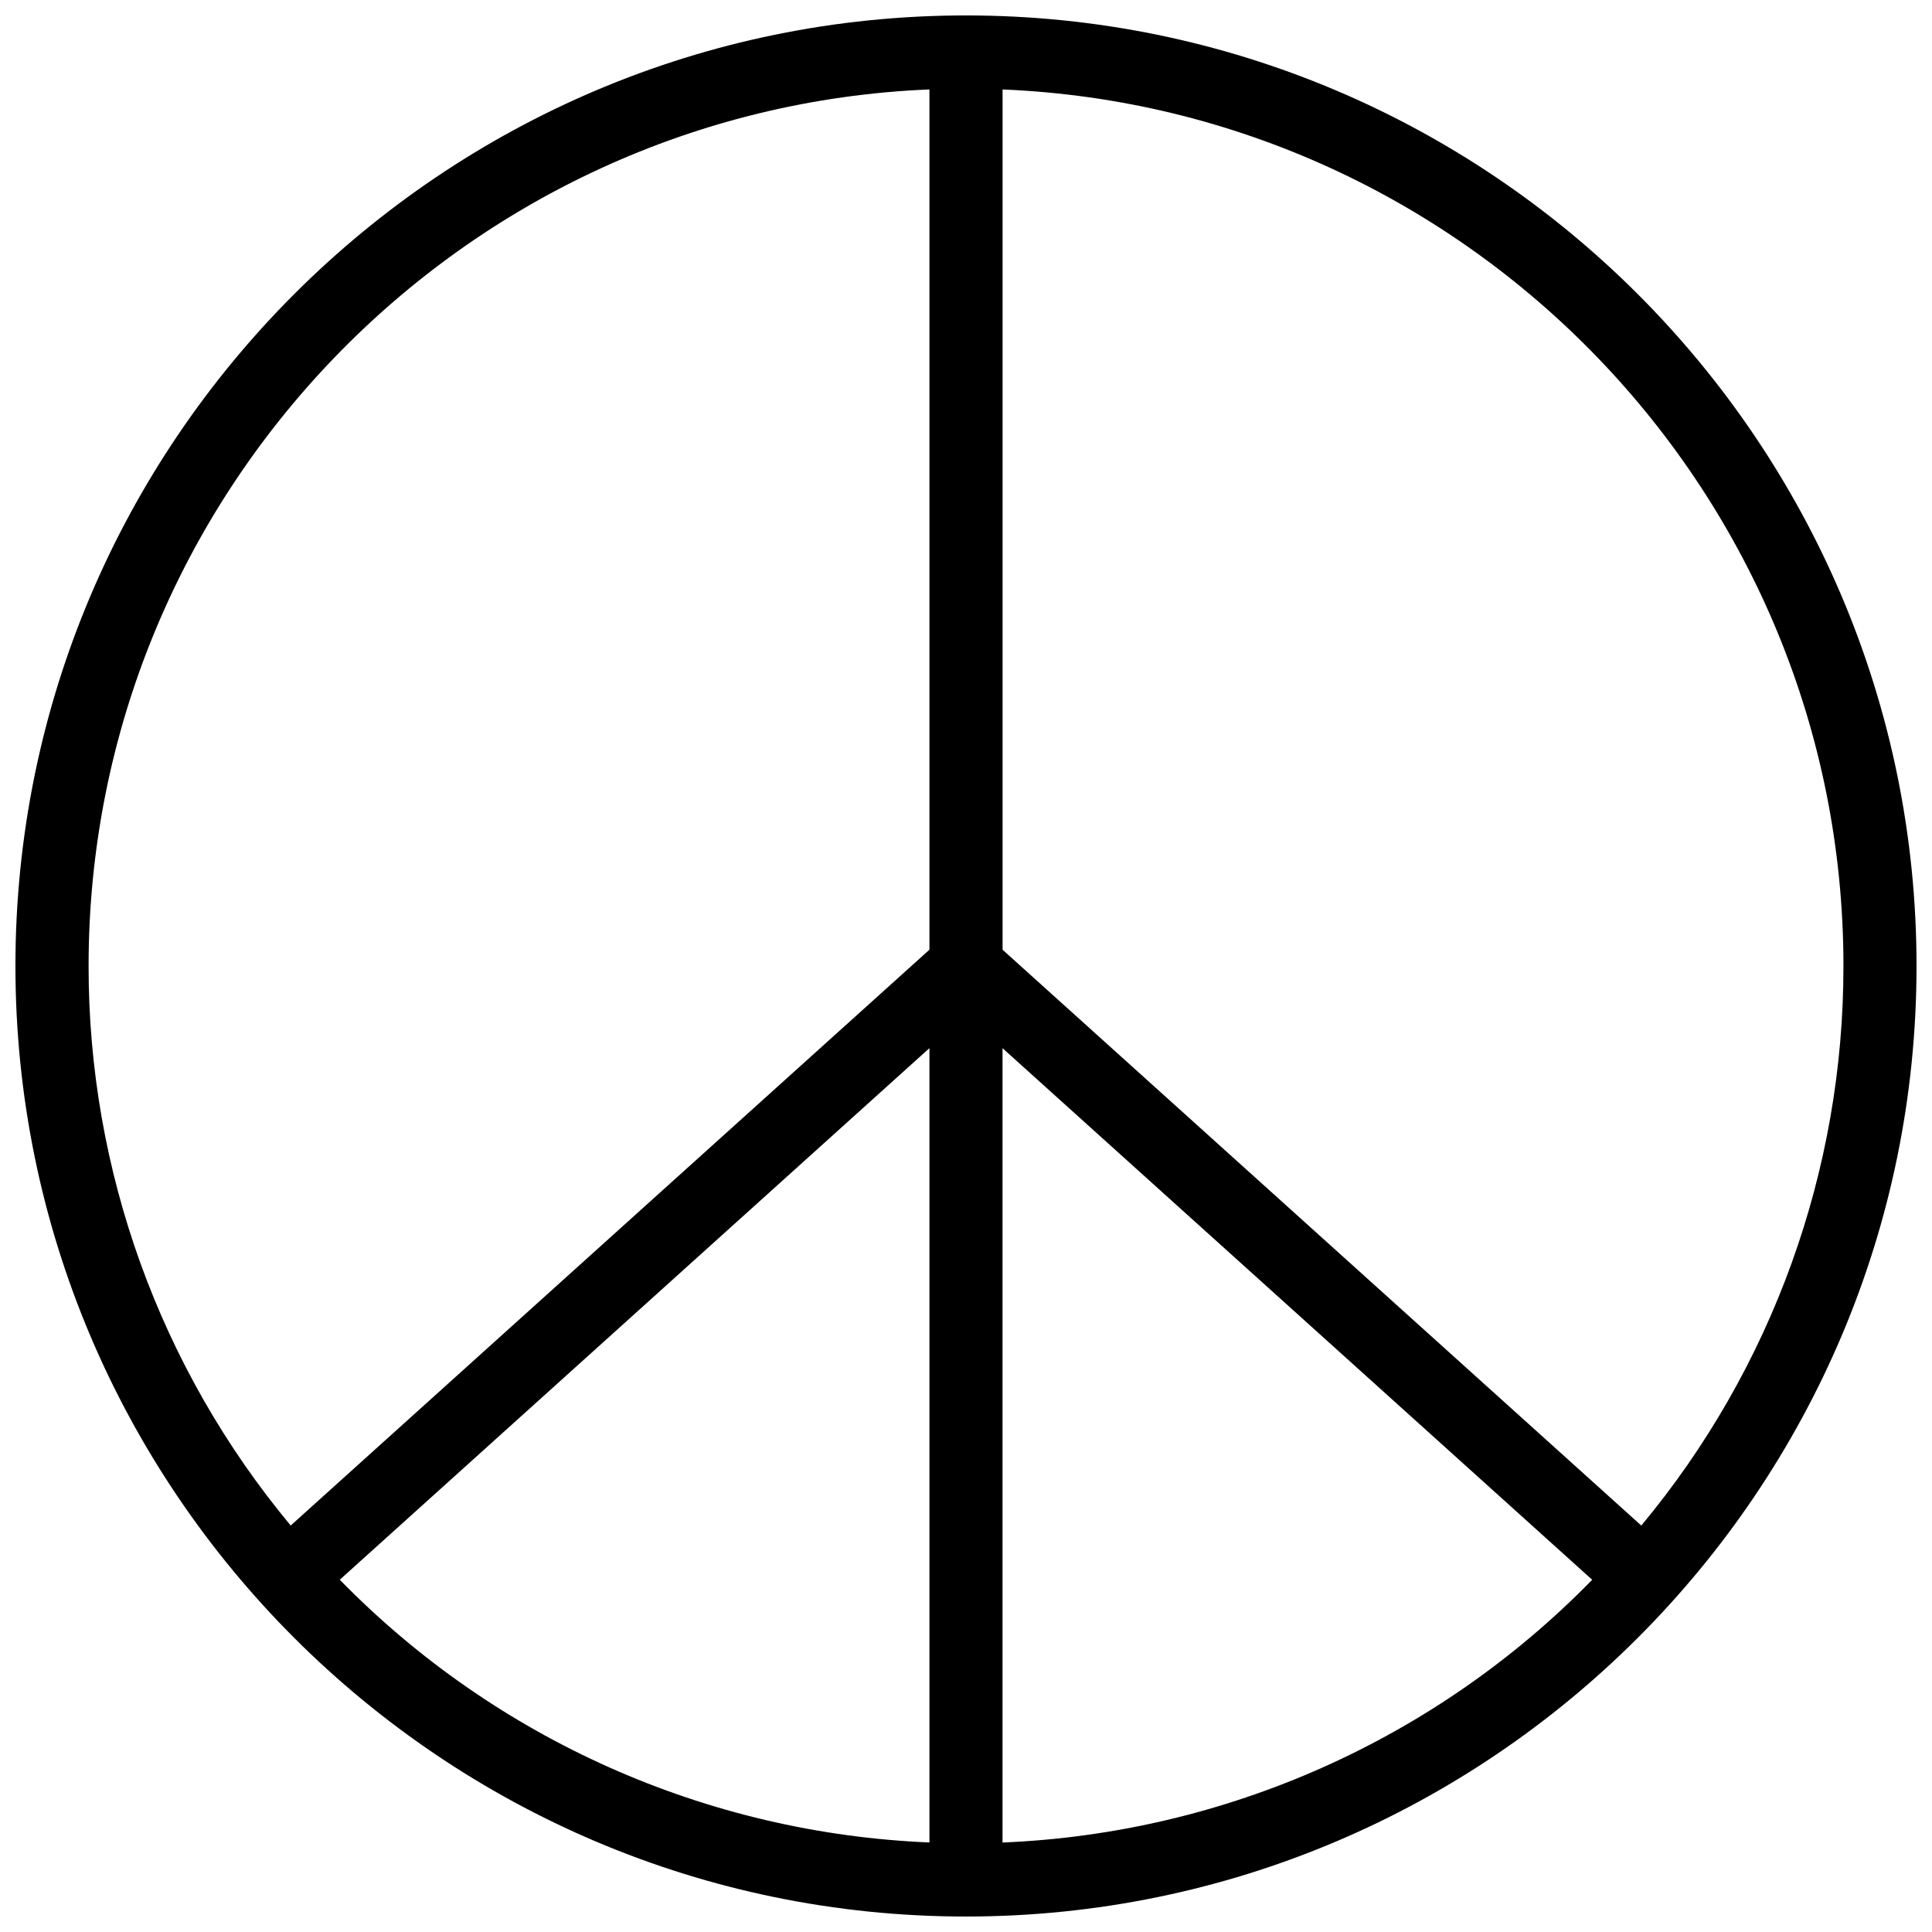 <?xml version="1.0" encoding="UTF-8"?>
<!-- Uploaded to: SVG Repo, www.svgrepo.com, Generator: SVG Repo Mixer Tools -->
<svg width="800px" height="800px" version="1.1" viewBox="144 144 512 512" xmlns="http://www.w3.org/2000/svg">
 <defs>
  <clipPath id="a">
   <path d="m148.09 148.09h503.81v503.81h-503.81z"/>
  </clipPath>
 </defs>
 <g clip-path="url(#a)">
  <path d="m400 148.09c-138.9 0-251.91 113-251.91 251.91 0 138.9 113 251.9 251.91 251.9 138.9 0 251.9-113 251.9-251.9 0-138.9-113-251.91-251.9-251.91zm232.53 251.91c0.047 54.176-18.906 106.65-53.566 148.29l-169.27-152.6v-227.98c123.74 5.106 222.84 107.32 222.84 232.29zm-242.22-232.29v227.97l-169.27 152.6c-34.656-41.641-53.613-94.113-53.562-148.29 0-124.97 99.094-227.18 222.84-232.29zm-156.27 394.94 156.27-140.88v210.5c-59.062-2.434-114.96-27.344-156.27-69.629zm175.64 69.629v-210.5l156.27 140.88c-41.305 42.285-97.207 67.195-156.27 69.629z"/>
 </g>
</svg>